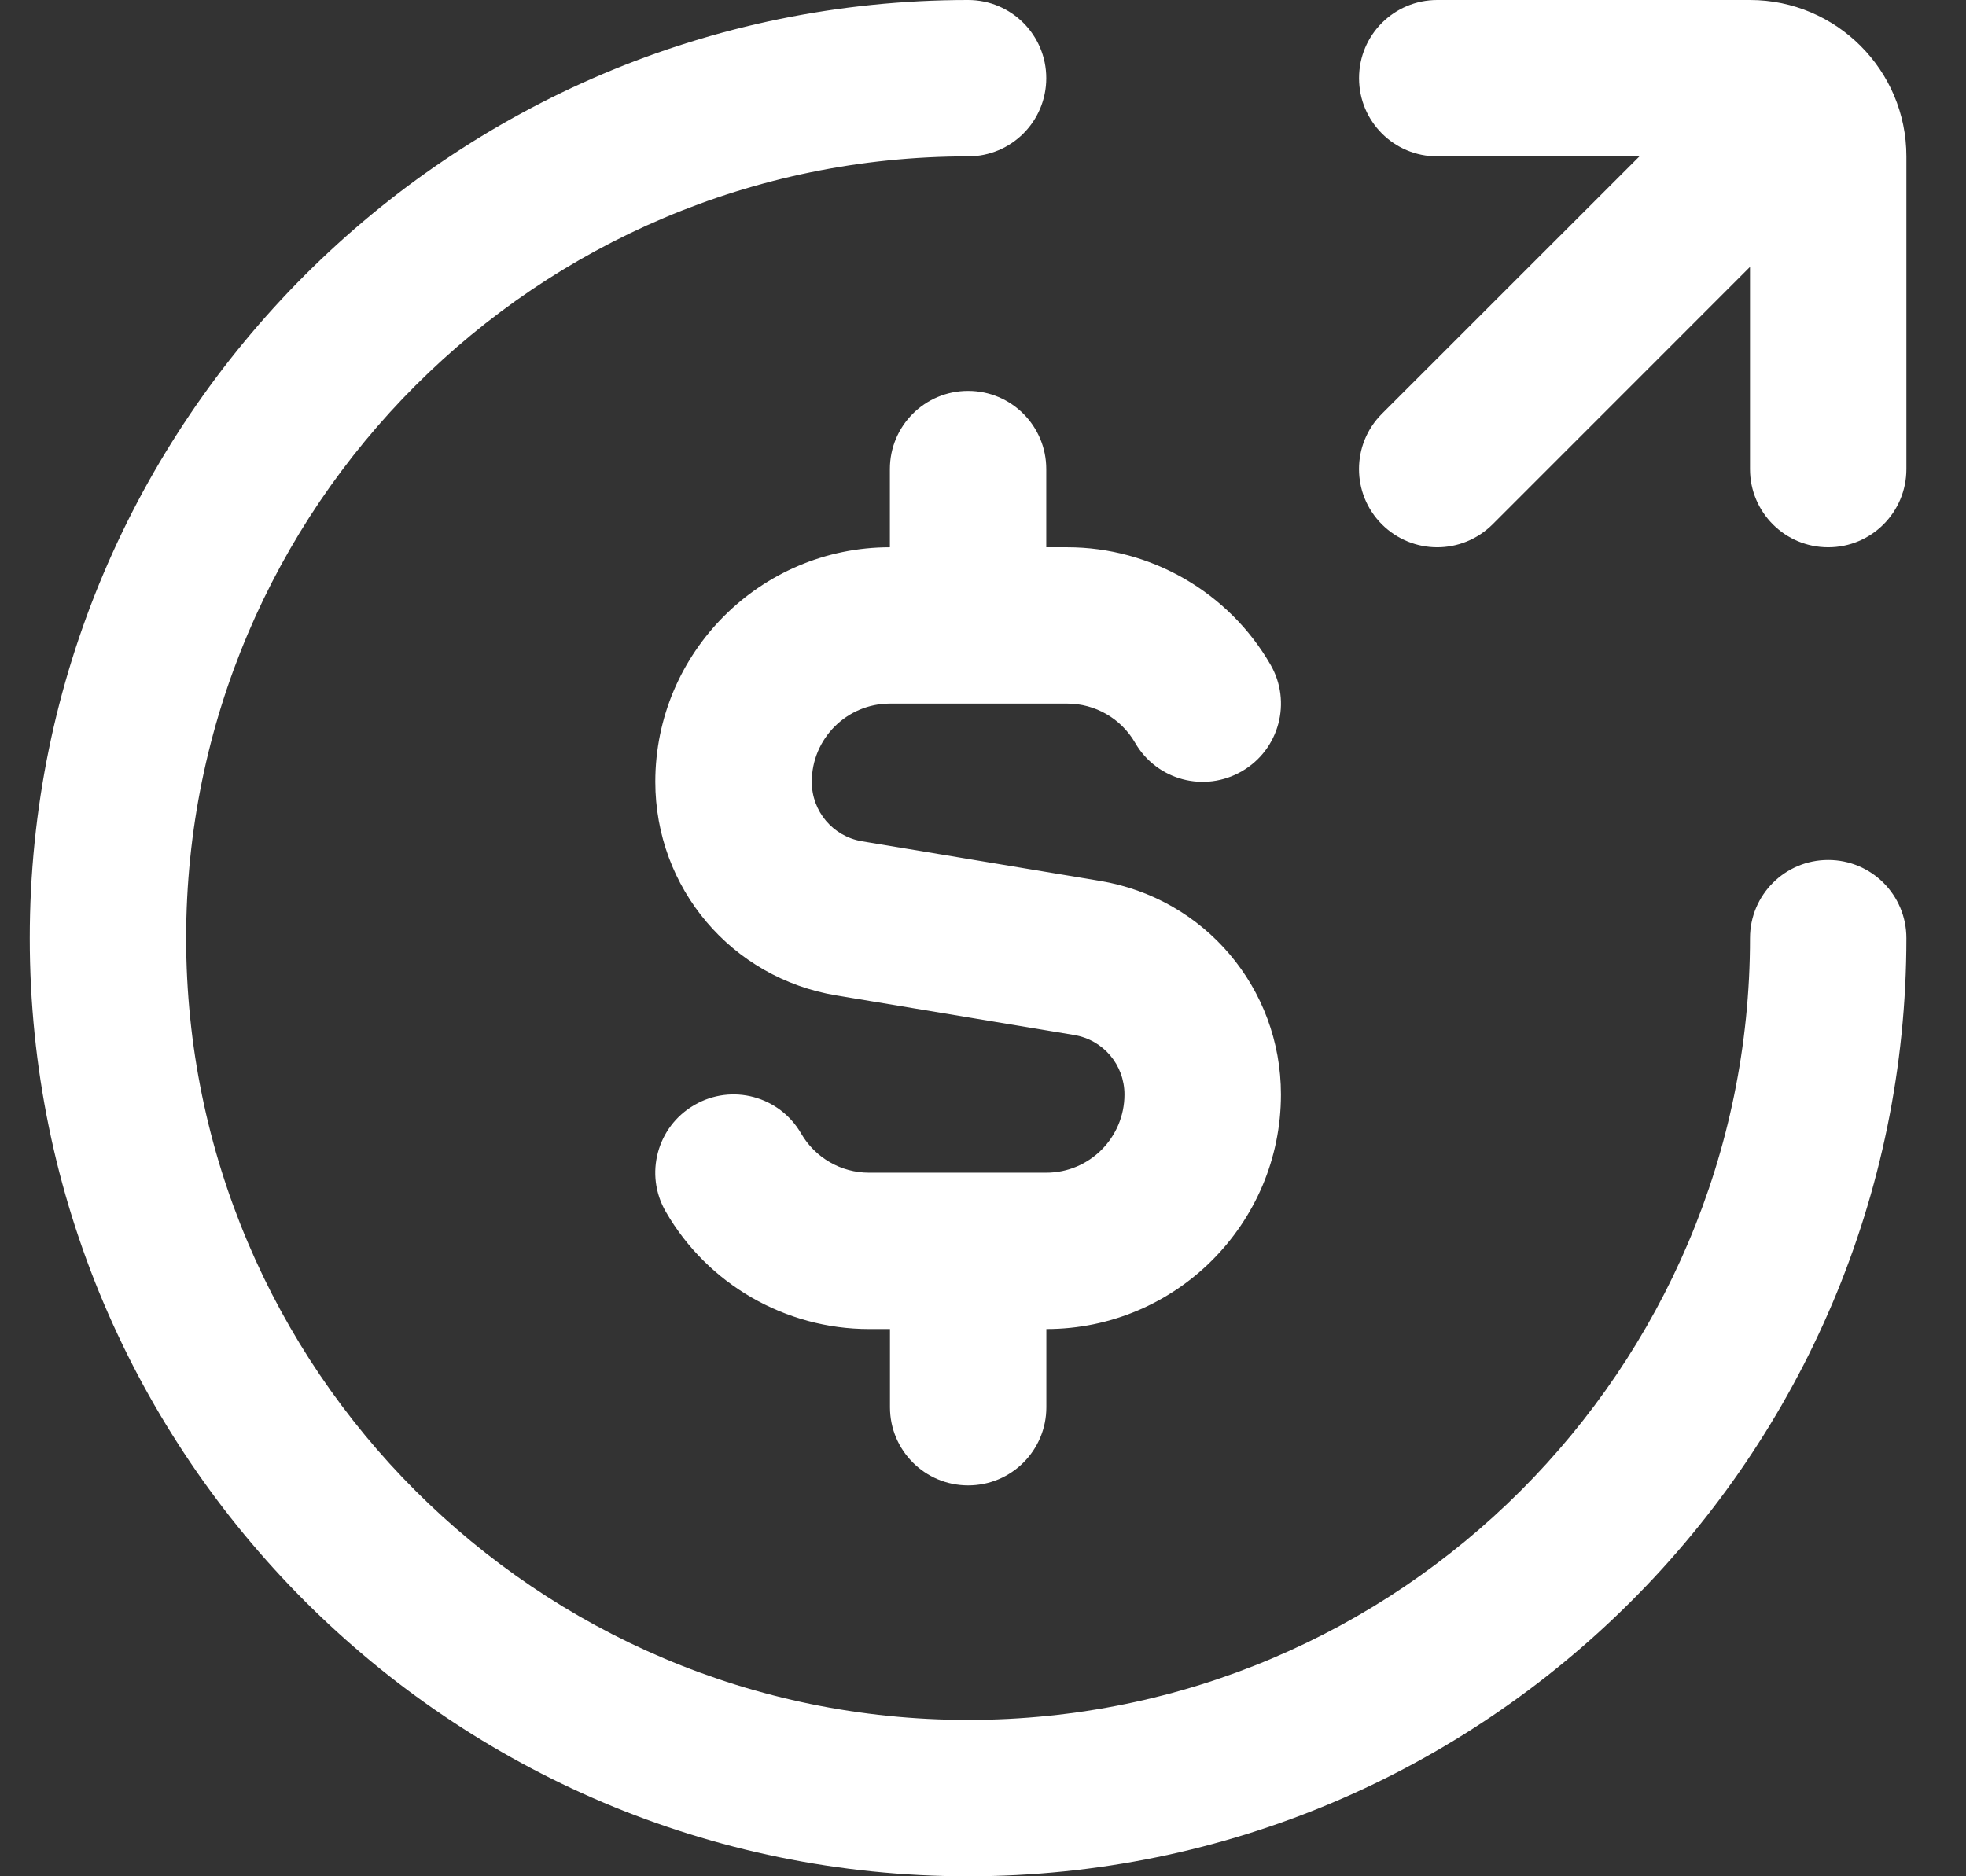 <svg width="22" height="21" viewBox="0 0 22 21" fill="none" xmlns="http://www.w3.org/2000/svg">
<rect x="0" y="0" width="22" height="21" fill="#333333" stroke="none"/>
<path d="M21.333 10.5C21.333 16.29 16.623 21 10.833 21C5.043 21 0.333 16.29 0.333 10.5C0.333 4.71 5.043 0 10.833 0C11.317 0 11.708 0.391 11.708 0.875C11.708 1.359 11.317 1.75 10.833 1.75C6.008 1.75 2.083 5.675 2.083 10.5C2.083 15.325 6.008 19.25 10.833 19.25C15.658 19.25 19.583 15.325 19.583 10.5C19.583 10.016 19.974 9.625 20.458 9.625C20.942 9.625 21.333 10.016 21.333 10.5ZM19.583 0H16.083C15.599 0 15.208 0.391 15.208 0.875C15.208 1.359 15.599 1.75 16.083 1.75H18.346L15.464 4.631C15.122 4.973 15.122 5.527 15.464 5.869C15.635 6.039 15.859 6.125 16.083 6.125C16.307 6.125 16.531 6.039 16.702 5.869L19.583 2.987V5.25C19.583 5.734 19.974 6.125 20.458 6.125C20.942 6.125 21.333 5.734 21.333 5.25V1.75C21.333 0.785 20.548 0 19.583 0ZM11.708 5.25C11.708 4.766 11.317 4.375 10.833 4.375C10.349 4.375 9.958 4.766 9.958 5.25V6.125C8.511 6.125 7.333 7.303 7.333 8.75C7.333 9.939 8.185 10.946 9.359 11.141L12.019 11.584C12.346 11.638 12.583 11.918 12.583 12.25C12.583 12.733 12.191 13.125 11.708 13.125H9.724C9.412 13.125 9.122 12.958 8.965 12.687C8.723 12.268 8.189 12.124 7.77 12.368C7.351 12.61 7.208 13.145 7.451 13.563C7.918 14.373 8.79 14.875 9.724 14.875H9.959V15.75C9.959 16.234 10.35 16.625 10.834 16.625C11.318 16.625 11.709 16.234 11.709 15.75V14.875C13.156 14.875 14.334 13.697 14.334 12.25C14.334 11.061 13.482 10.054 12.308 9.859L9.648 9.416C9.321 9.362 9.084 9.082 9.084 8.75C9.084 8.267 9.476 7.875 9.959 7.875H11.943C12.255 7.875 12.545 8.042 12.702 8.313C12.943 8.732 13.477 8.875 13.897 8.632C14.316 8.39 14.459 7.855 14.216 7.437C13.748 6.627 12.877 6.125 11.943 6.125H11.708V5.25Z" fill="white"/>
</svg>
